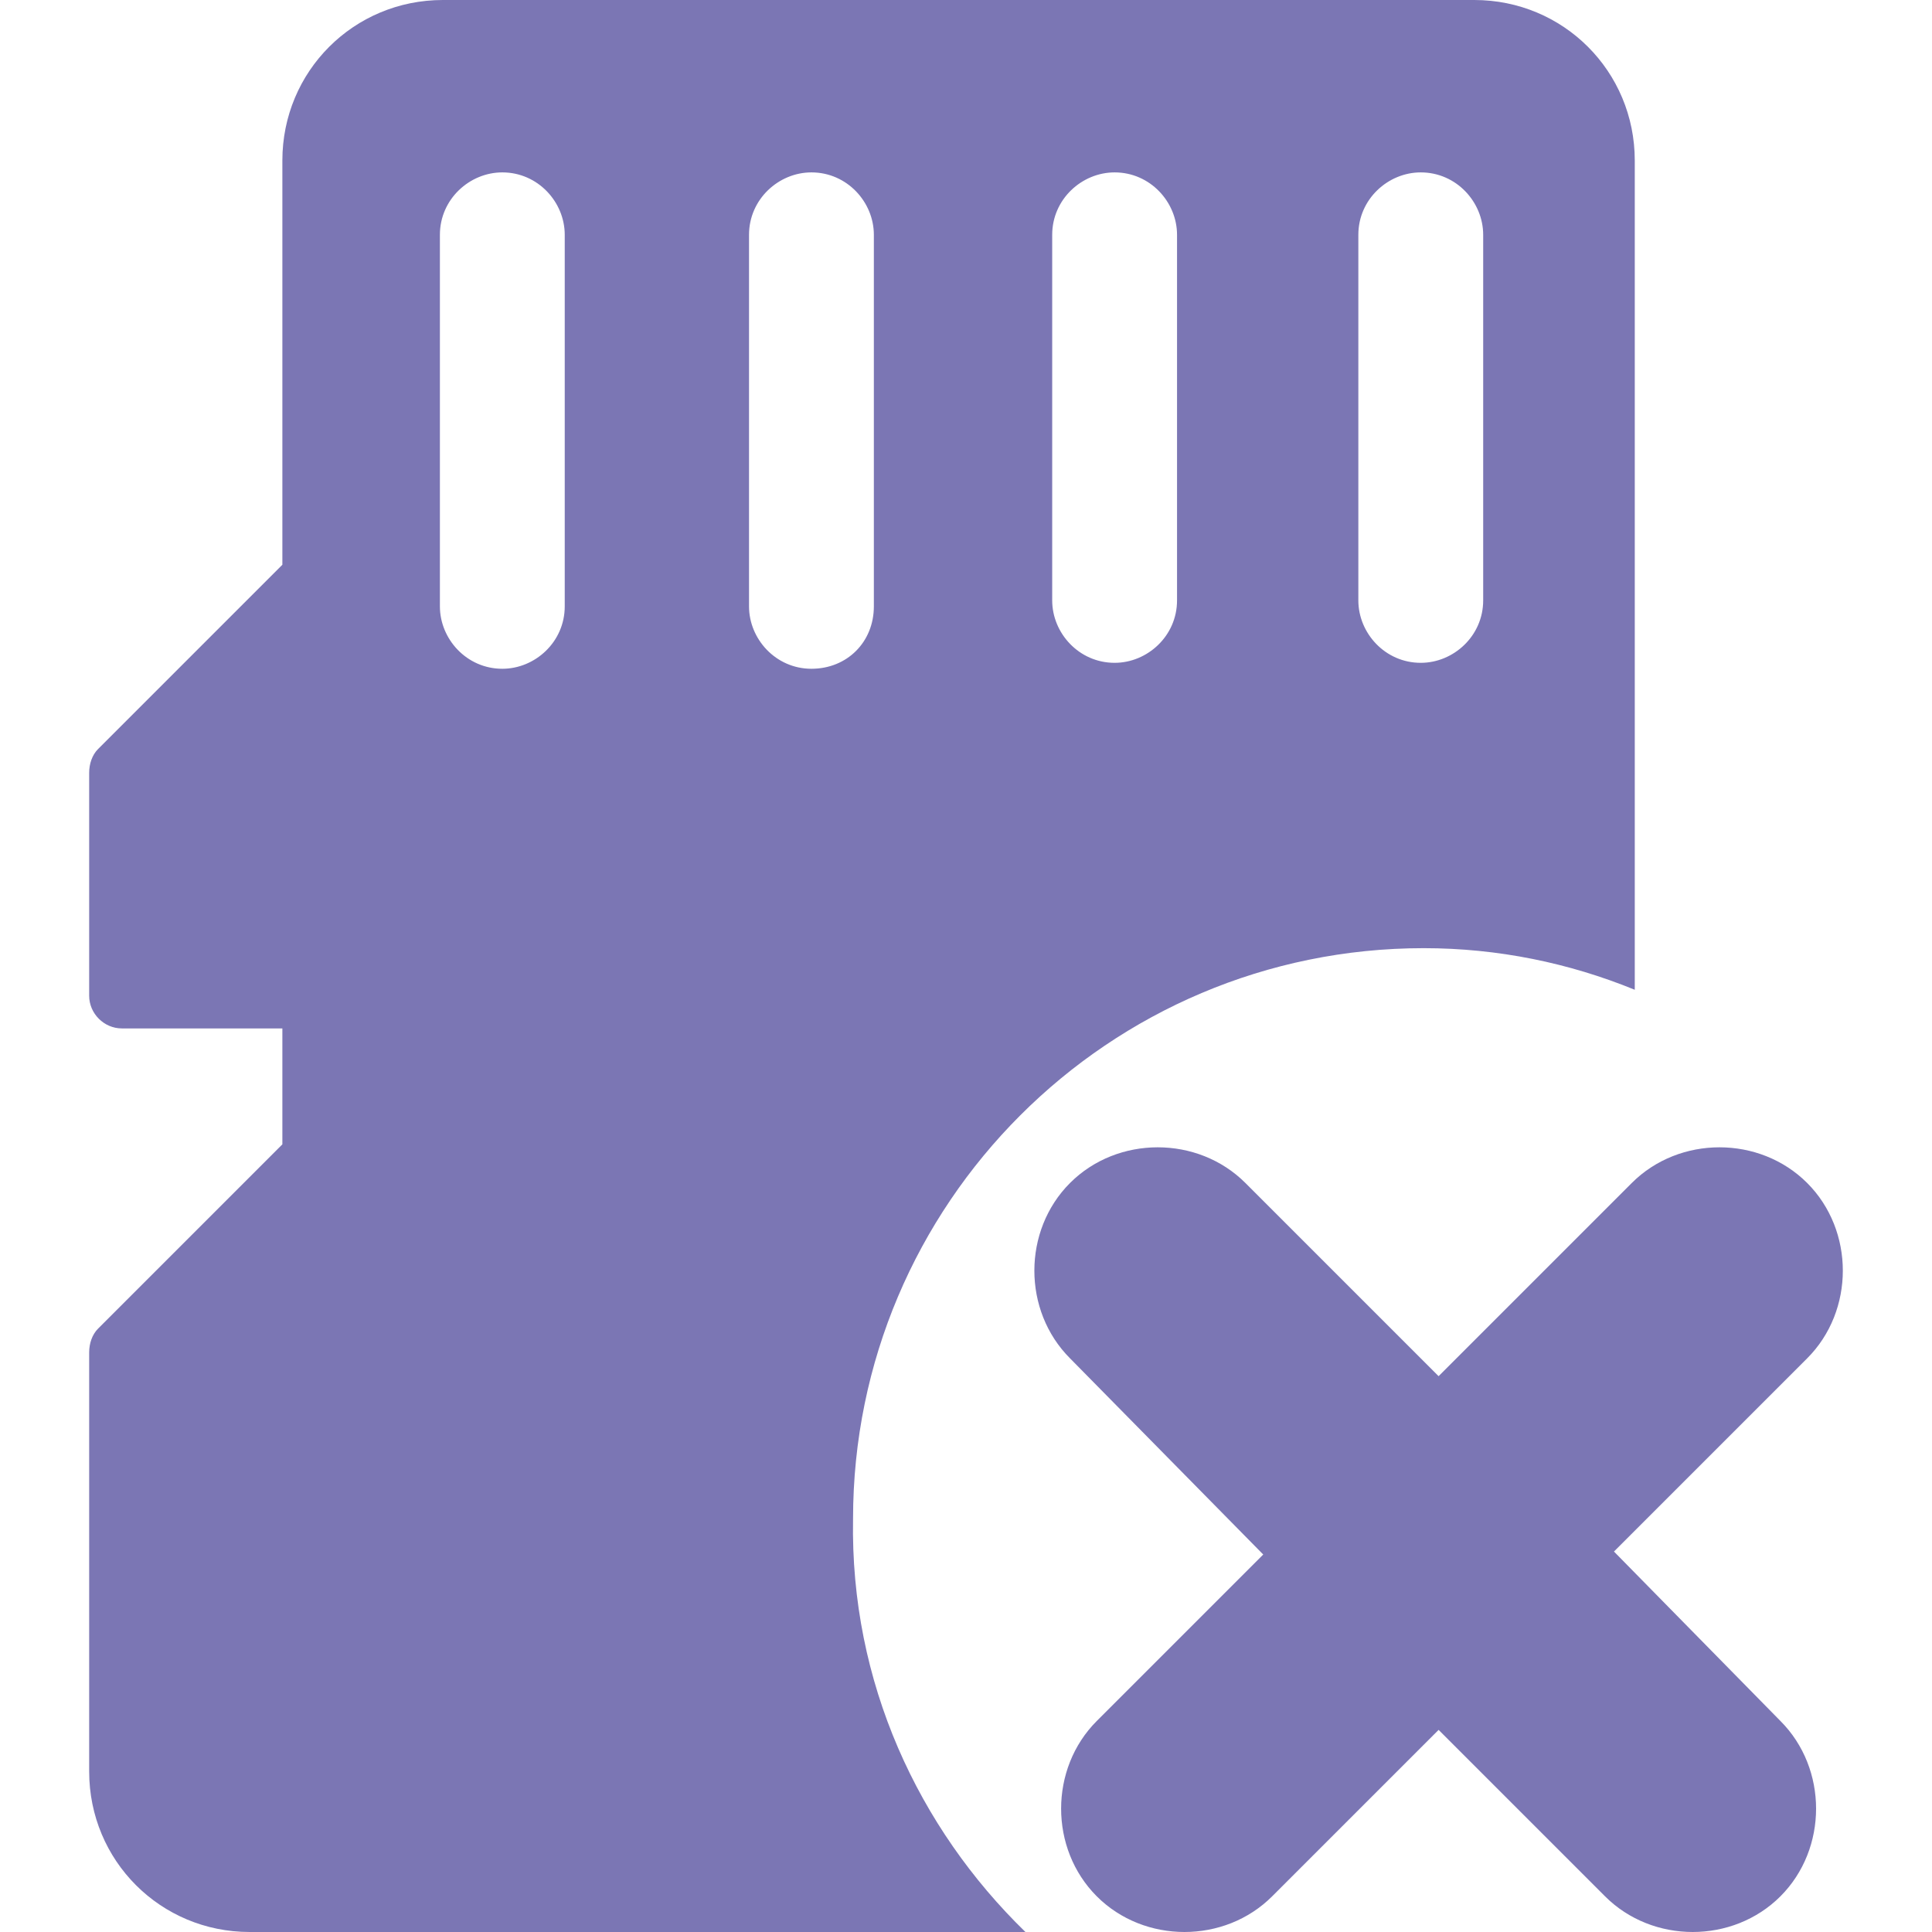 <?xml version="1.0" encoding="utf-8"?>
<!-- Generator: Adobe Illustrator 24.0.2, SVG Export Plug-In . SVG Version: 6.00 Build 0)  -->
<svg version="1.1" id="Шар_1" xmlns="http://www.w3.org/2000/svg" xmlns:xlink="http://www.w3.org/1999/xlink" x="0px" y="0px"
	 viewBox="0 0 65 65" style="enable-background:new 0 0 65 65;" xml:space="preserve">
<style type="text/css">
	.st0{fill:#7B76B4;}
</style>
<path class="st0" d="M59.9,57.9c1.6,1.6,1.6,4.3,0,5.9l0,0c-1.6,1.6-4.3,1.6-5.9,0l-5.6-5.6l-5.6,5.6c-1.6,1.6-4.3,1.6-5.9,0l0,0
	c-1.6-1.6-1.6-4.3,0-5.9l5.6-5.6L36,45.7c-1.6-1.6-1.6-4.3,0-5.9h0c1.6-1.6,4.3-1.6,5.9,0l6.5,6.5l6.5-6.5c1.6-1.6,4.3-1.6,5.9,0h0
	c1.6,1.6,1.6,4.3,0,5.9l-6.5,6.5L59.9,57.9z M34.5,65H8.4c-3,0-5.4-2.4-5.4-5.4V45.5c0-0.3,0.1-0.6,0.3-0.8l6.2-6.2v-3.9H4.1
	c-0.6,0-1.1-0.5-1.1-1.1V26c0-0.3,0.1-0.6,0.3-0.8L9.5,19V5.4c0-3,2.4-5.4,5.4-5.4h34.7c3,0,5.4,2.4,5.4,5.4v27.9
	c-2.2-0.9-4.6-1.4-7.1-1.4c-10.6,0-19.2,8.6-19.2,19.2C28.6,56.6,30.9,61.5,34.5,65z M45.7,20.2c0,1.1,0.9,2.1,2.1,2.1
	c1.1,0,2.1-0.9,2.1-2.1V7.9c0-1.1-0.9-2.1-2.1-2.1c-1.1,0-2.1,0.9-2.1,2.1V20.2z M35.4,20.2c0,1.1,0.9,2.1,2.1,2.1
	c1.1,0,2.1-0.9,2.1-2.1V7.9c0-1.1-0.9-2.1-2.1-2.1c-1.1,0-2.1,0.9-2.1,2.1V20.2z M19,7.9c0-1.1-0.9-2.1-2.1-2.1
	c-1.1,0-2.1,0.9-2.1,2.1v12.5c0,1.1,0.9,2.1,2.1,2.1c1.1,0,2.1-0.9,2.1-2.1V7.9z M29.4,20.4V7.9c0-1.1-0.9-2.1-2.1-2.1
	c-1.1,0-2.1,0.9-2.1,2.1v12.5c0,1.1,0.9,2.1,2.1,2.1C28.5,22.5,29.4,21.6,29.4,20.4z"/>
</svg>
